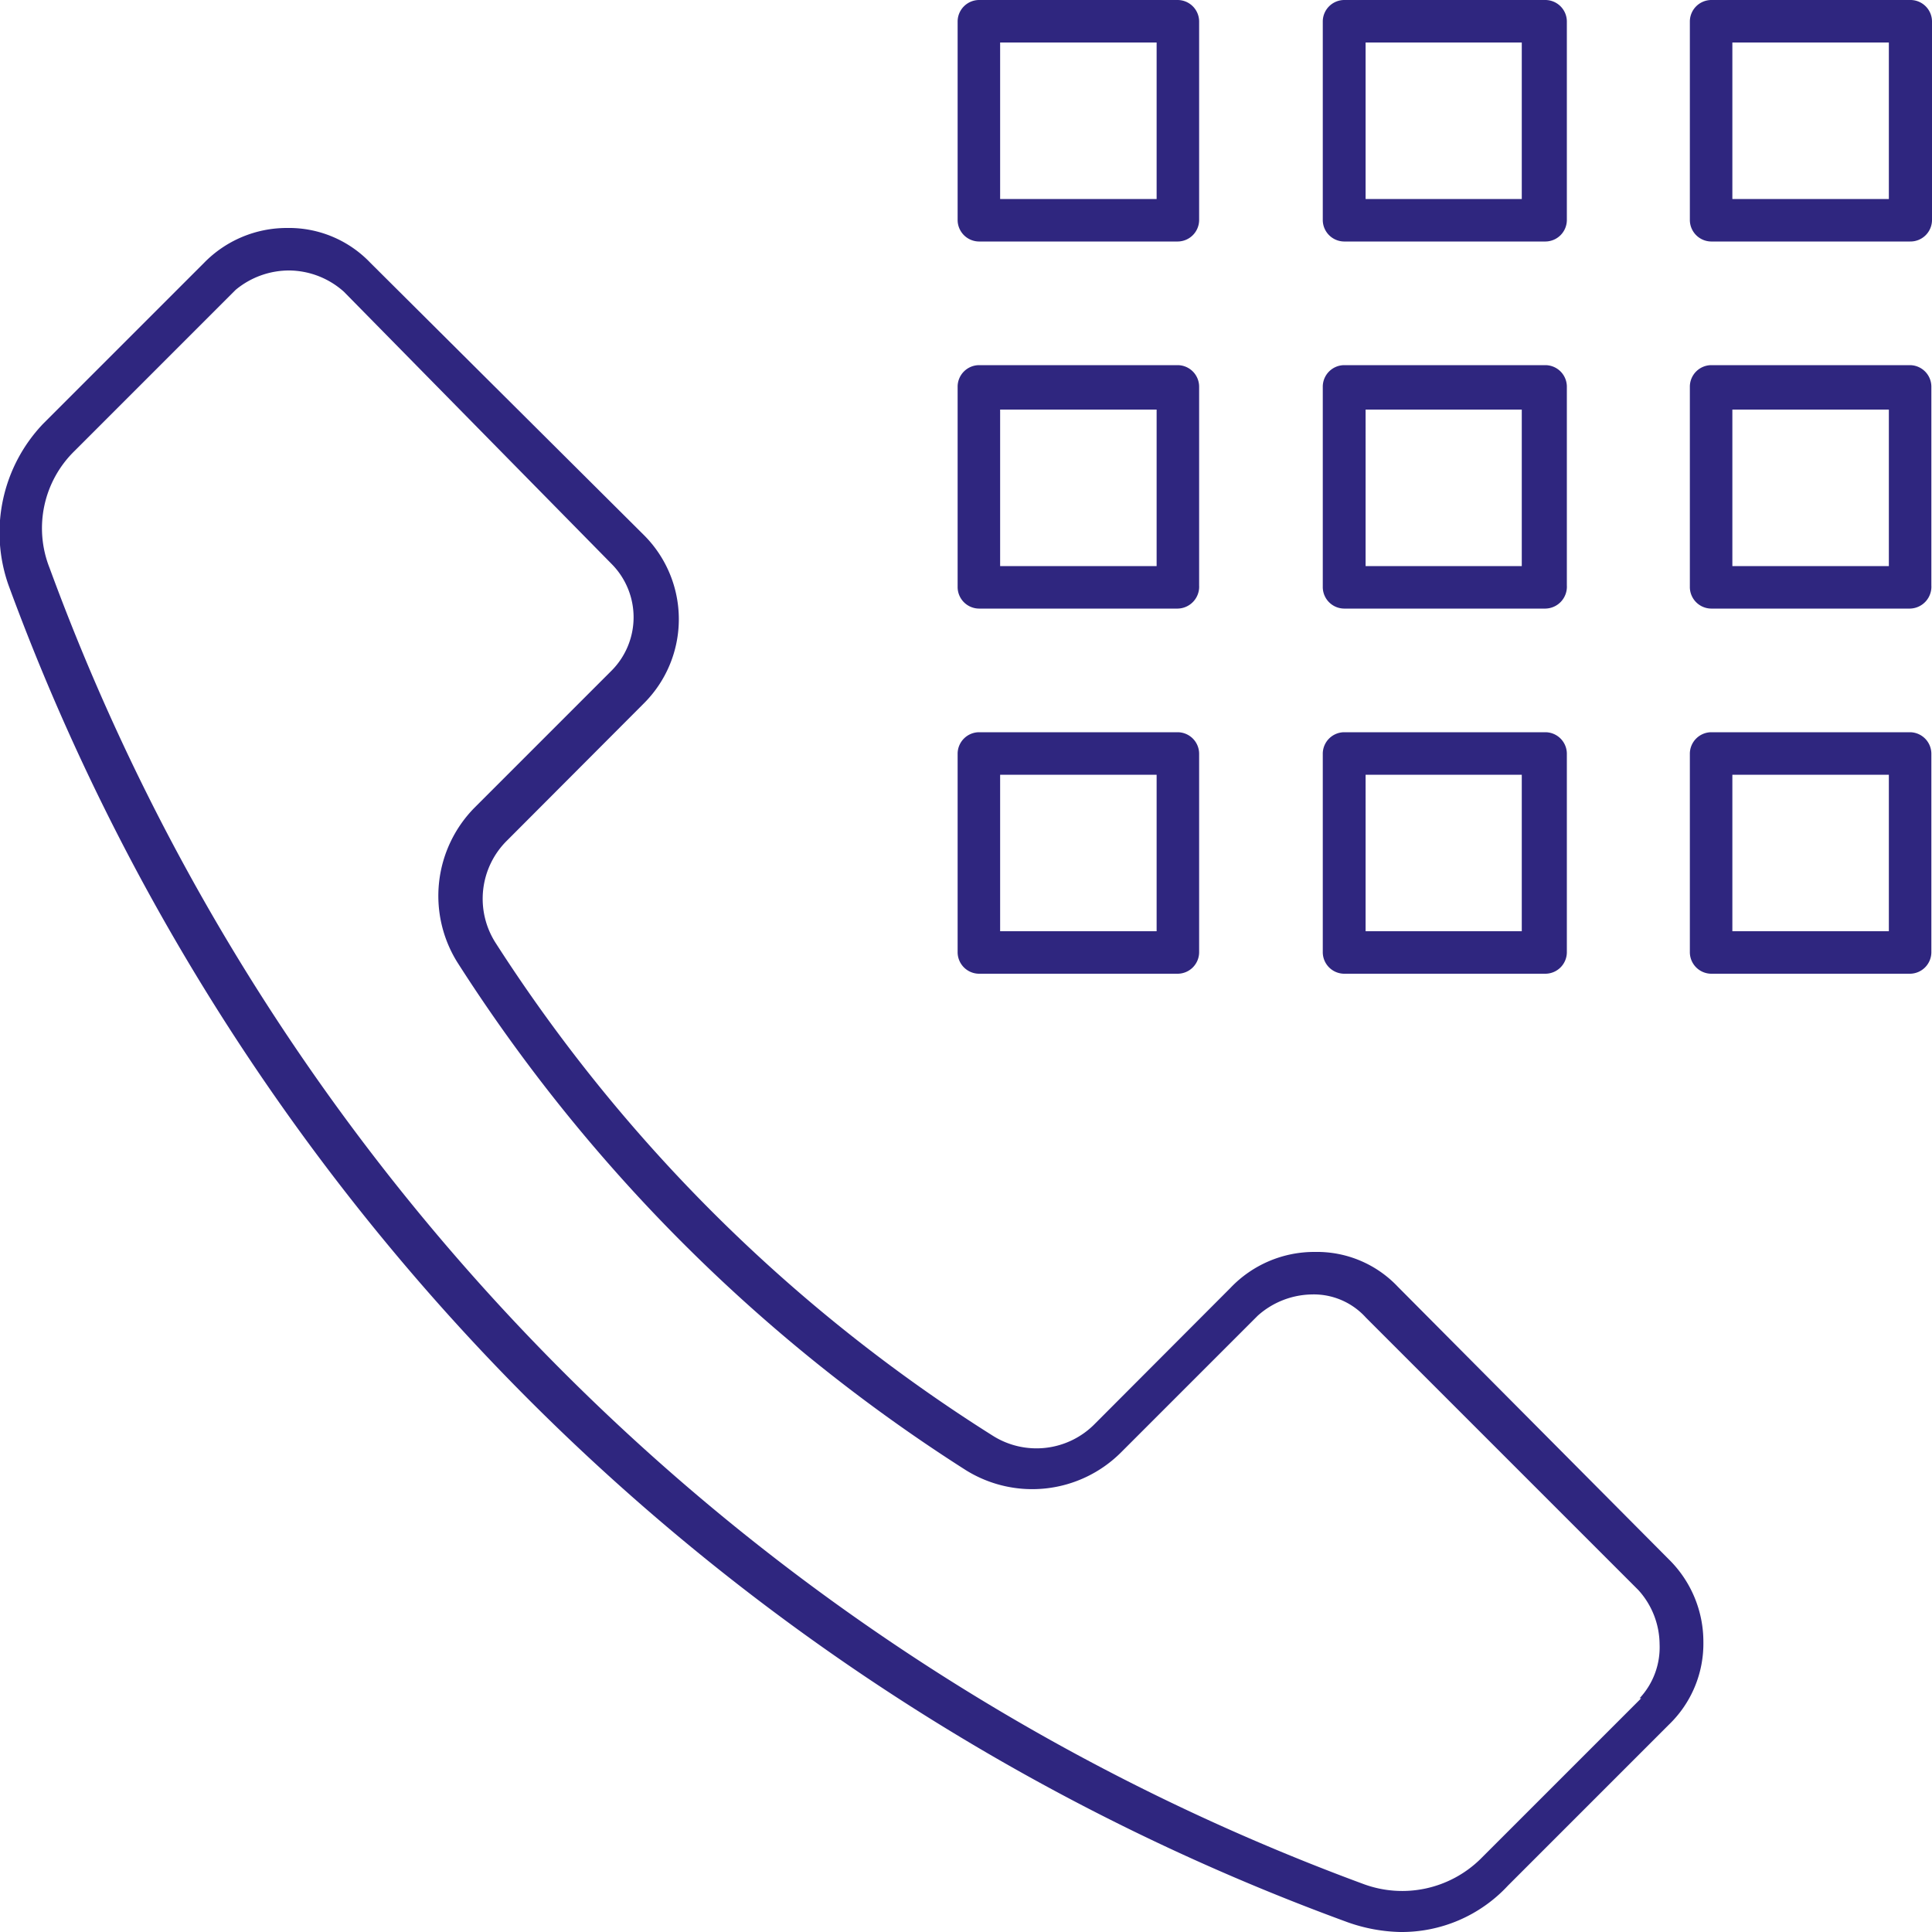 <svg id="Calque_1" data-name="Calque 1" xmlns="http://www.w3.org/2000/svg" viewBox="0 0 60 60"><defs><style>.cls-1{fill:#2f267f;}</style></defs><path class="cls-1" d="M41.74,18.9H48a.68.68,0,0,0,.66-.72V12a.67.67,0,0,0-.66-.66H41.74a.67.67,0,0,0-.66.66v6.24A.67.67,0,0,0,41.74,18.9Zm.67-6.18h4.85v4.86H42.41ZM41.74,7.5H48a.67.67,0,0,0,.66-.66V.66A.67.67,0,0,0,48,0H41.74a.67.67,0,0,0-.66.66V6.84A.67.67,0,0,0,41.74,7.5Zm.67-6.18h4.85V6.18H42.41Zm1,38.64a3.45,3.45,0,0,0-2.57-1.08A3.59,3.59,0,0,0,38.21,40L34,44.22a2.54,2.54,0,0,1-3.18.36,50,50,0,0,1-15.43-15.3,2.54,2.54,0,0,1,.36-3.18L20,21.84a3.69,3.69,0,0,0,0-5.22L11.5,8.16A3.49,3.49,0,0,0,8.92,7.08,3.59,3.59,0,0,0,6.34,8.16l-5,5a4.9,4.9,0,0,0-1.08,5A69.83,69.83,0,0,0,41.86,59.7a5.2,5.2,0,0,0,1.62.3h0a4.5,4.5,0,0,0,3.35-1.44l5-5A3.49,3.49,0,0,0,52.9,51a3.59,3.59,0,0,0-1.08-2.58Zm7.56,12.78-5,5a3.47,3.47,0,0,1-3.6.78A68.83,68.83,0,0,1,1.54,17.64,3.35,3.35,0,0,1,2.32,14l5-5A2.6,2.6,0,0,1,9,8.4H9a2.58,2.58,0,0,1,1.68.66L19,17.52a2.35,2.35,0,0,1,0,3.3l-4.26,4.26a3.9,3.9,0,0,0-.54,4.8A51.63,51.63,0,0,0,30,45.66a3.9,3.9,0,0,0,4.8-.54l4.26-4.26a2.58,2.58,0,0,1,1.68-.66,2.18,2.18,0,0,1,1.68.72l8.46,8.46a2.53,2.53,0,0,1,.66,1.68A2.32,2.32,0,0,1,50.92,52.74ZM59.32,0H53.14a.67.67,0,0,0-.66.66V6.84a.67.67,0,0,0,.66.66h6.18A.67.67,0,0,0,60,6.84V.66A.67.67,0,0,0,59.32,0Zm-.66,6.18H53.8V1.32h4.86ZM41.74,30.24H48a.67.67,0,0,0,.66-.66V23.4a.67.67,0,0,0-.66-.66H41.74a.67.67,0,0,0-.66.66v6.18A.67.67,0,0,0,41.74,30.24Zm.67-6.18h4.85v4.86H42.41ZM59.32,11.34H53.14a.67.67,0,0,0-.66.66v6.24a.67.67,0,0,0,.66.66h6.18a.68.68,0,0,0,.66-.72V12A.67.67,0,0,0,59.32,11.34Zm-.66,6.24H53.8V12.72h4.86Zm.66,5.16H53.14a.67.67,0,0,0-.66.66v6.18a.67.67,0,0,0,.66.66h6.18a.67.67,0,0,0,.66-.66V23.4A.67.67,0,0,0,59.32,22.74Zm-.66,6.18H53.8V24.06h4.86ZM30.4,30.24h6.18a.67.67,0,0,0,.66-.66V23.4a.67.67,0,0,0-.66-.66H30.4a.67.67,0,0,0-.66.66v6.18A.67.67,0,0,0,30.4,30.24Zm.66-6.18h4.86v4.86H31.06ZM30.4,7.5h6.18a.67.67,0,0,0,.66-.66V.66A.67.67,0,0,0,36.58,0H30.4a.67.67,0,0,0-.66.66V6.84A.67.67,0,0,0,30.4,7.5Zm.66-6.18h4.86V6.18H31.06ZM30.4,18.9h6.18a.68.68,0,0,0,.66-.72V12a.67.67,0,0,0-.66-.66H30.4a.67.67,0,0,0-.66.66v6.24A.67.67,0,0,0,30.4,18.9Zm.66-6.18h4.86v4.86H31.06Z"/></svg>